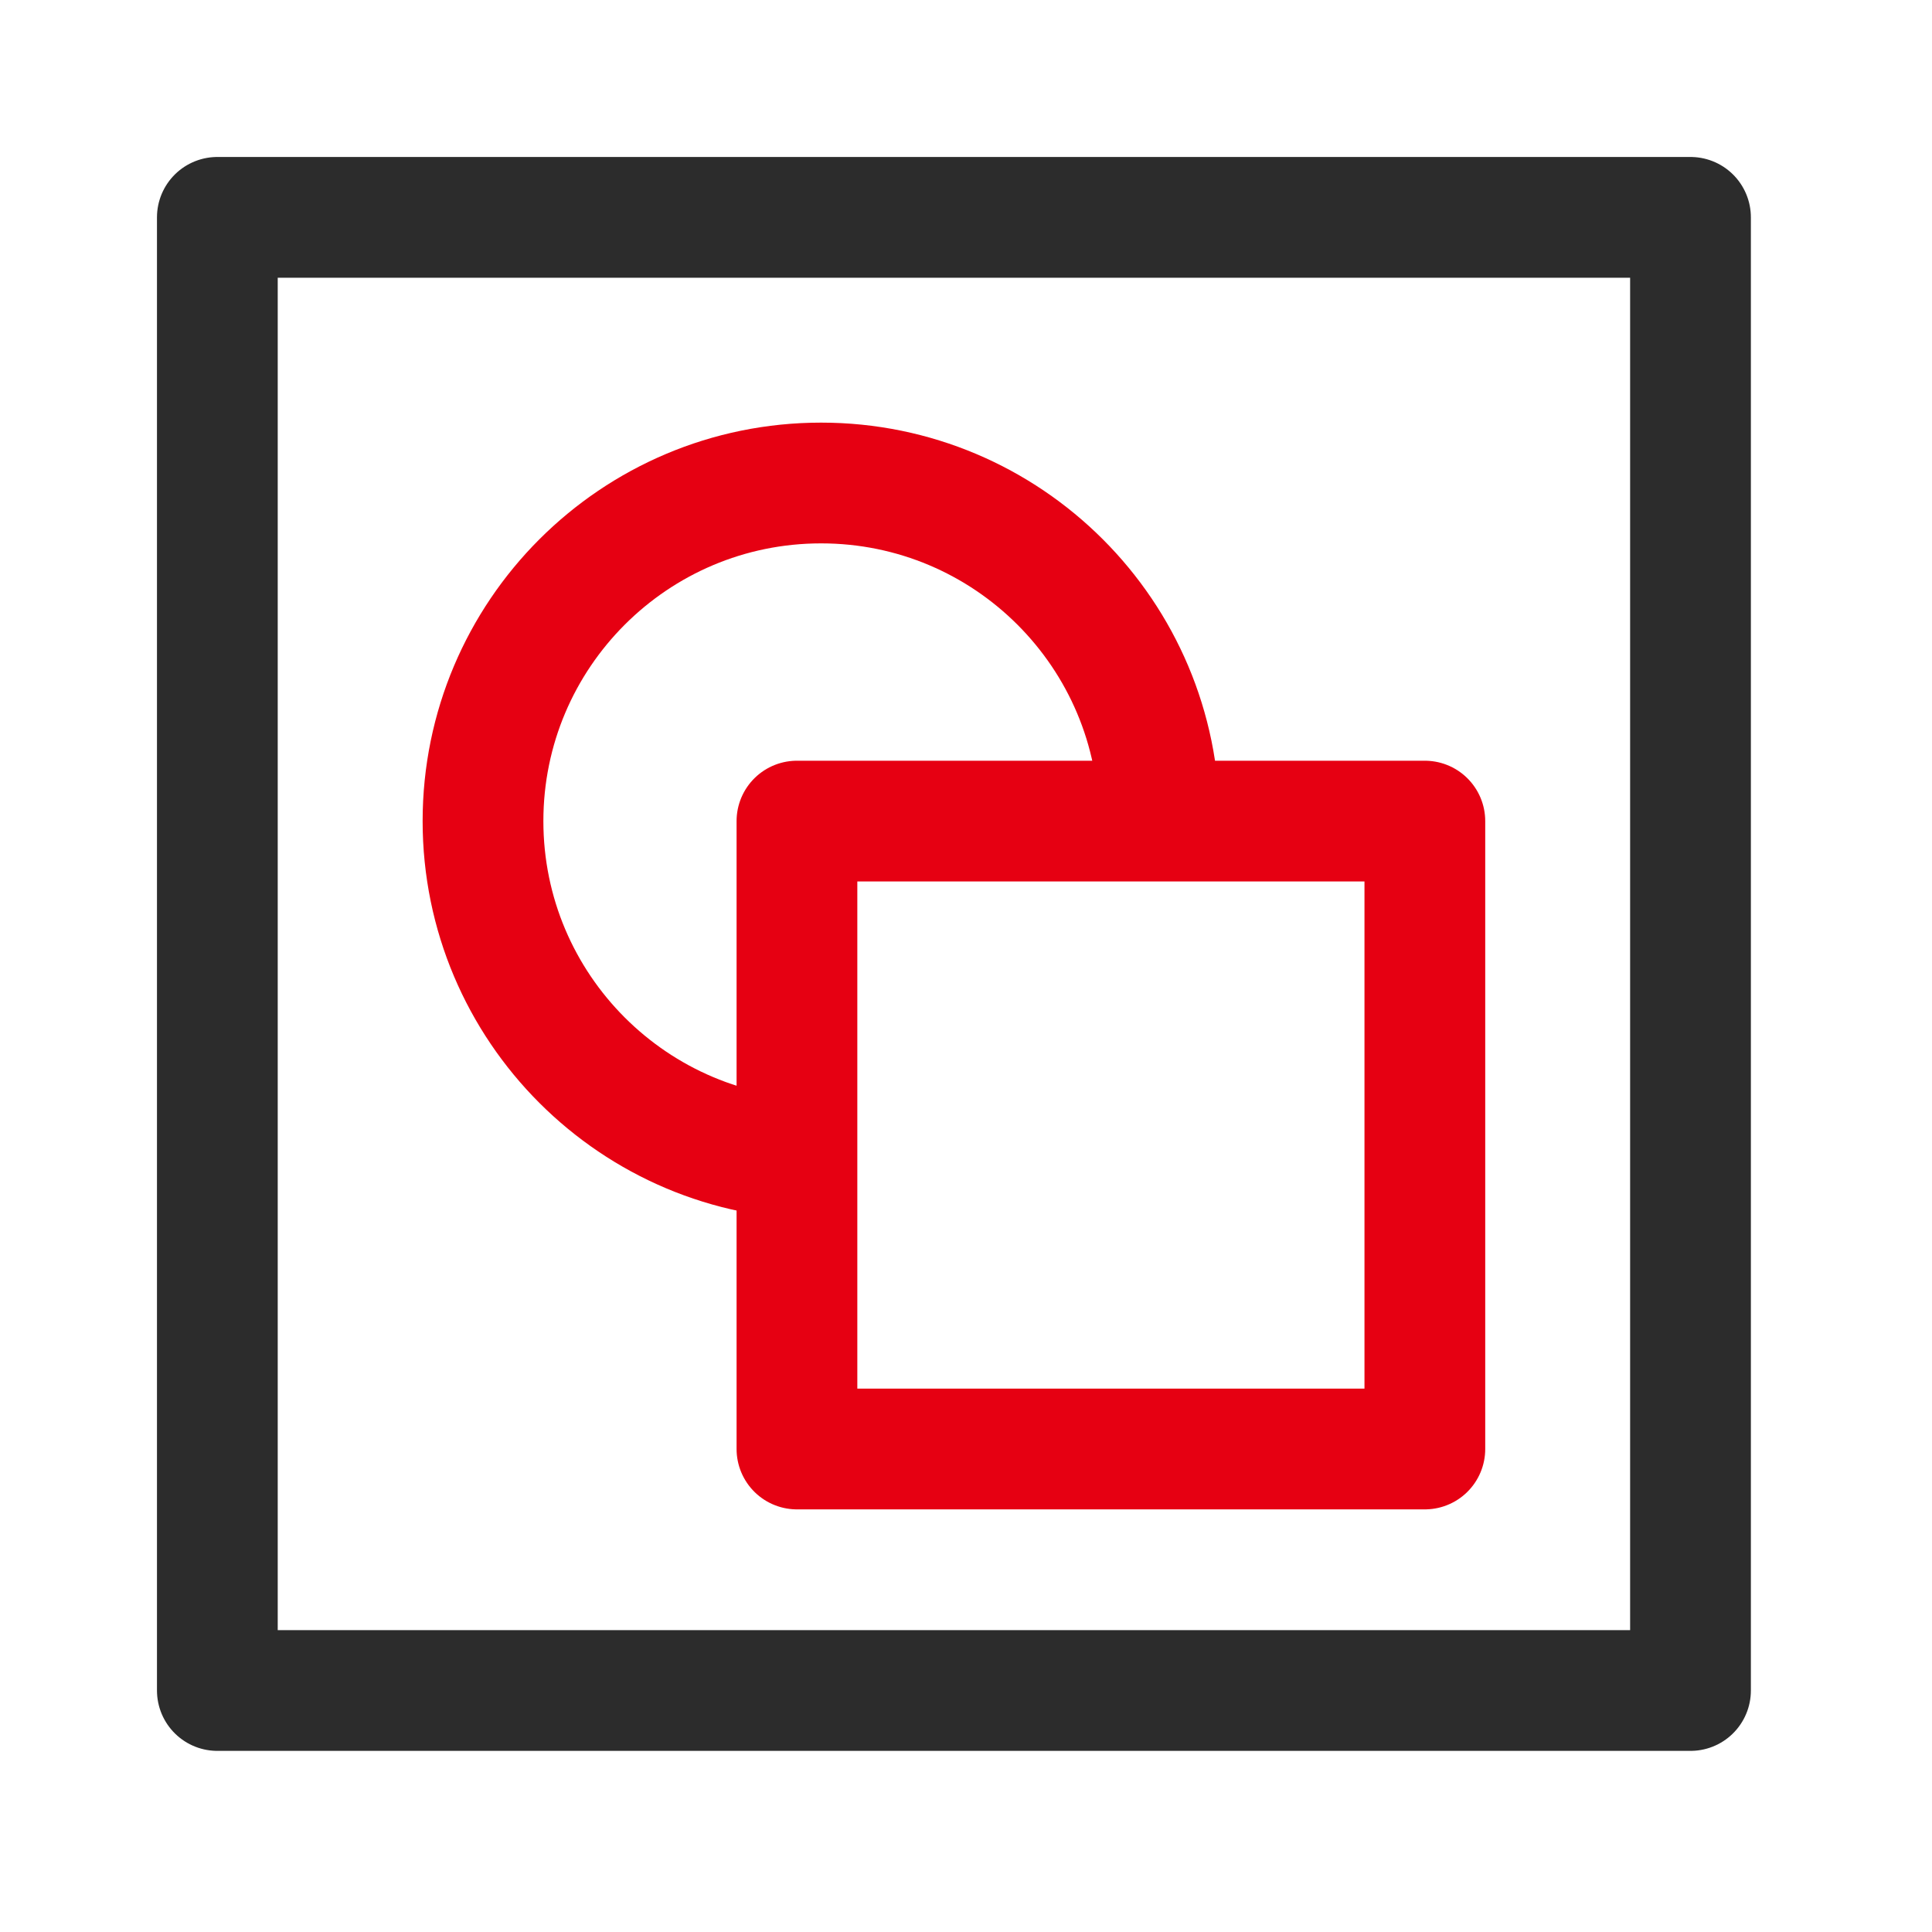 <svg width="80" height="80" viewBox="0 0 80 80" fill="none" xmlns="http://www.w3.org/2000/svg">
<path d="M70 9H9V70H70V9Z" stroke="#2C2C2C" stroke-width="5" stroke-linejoin="round"/>
<path d="M34 48C26.268 48 20 41.732 20 34C20 26.268 26.268 20 34 20C41.732 20 48 26.268 48 34" stroke="#E60012" stroke-width="5" stroke-linejoin="round"/>
<path d="M59 34H33V60H59V34Z" stroke="#E60012" stroke-width="5" stroke-linejoin="round"/>
</svg>
